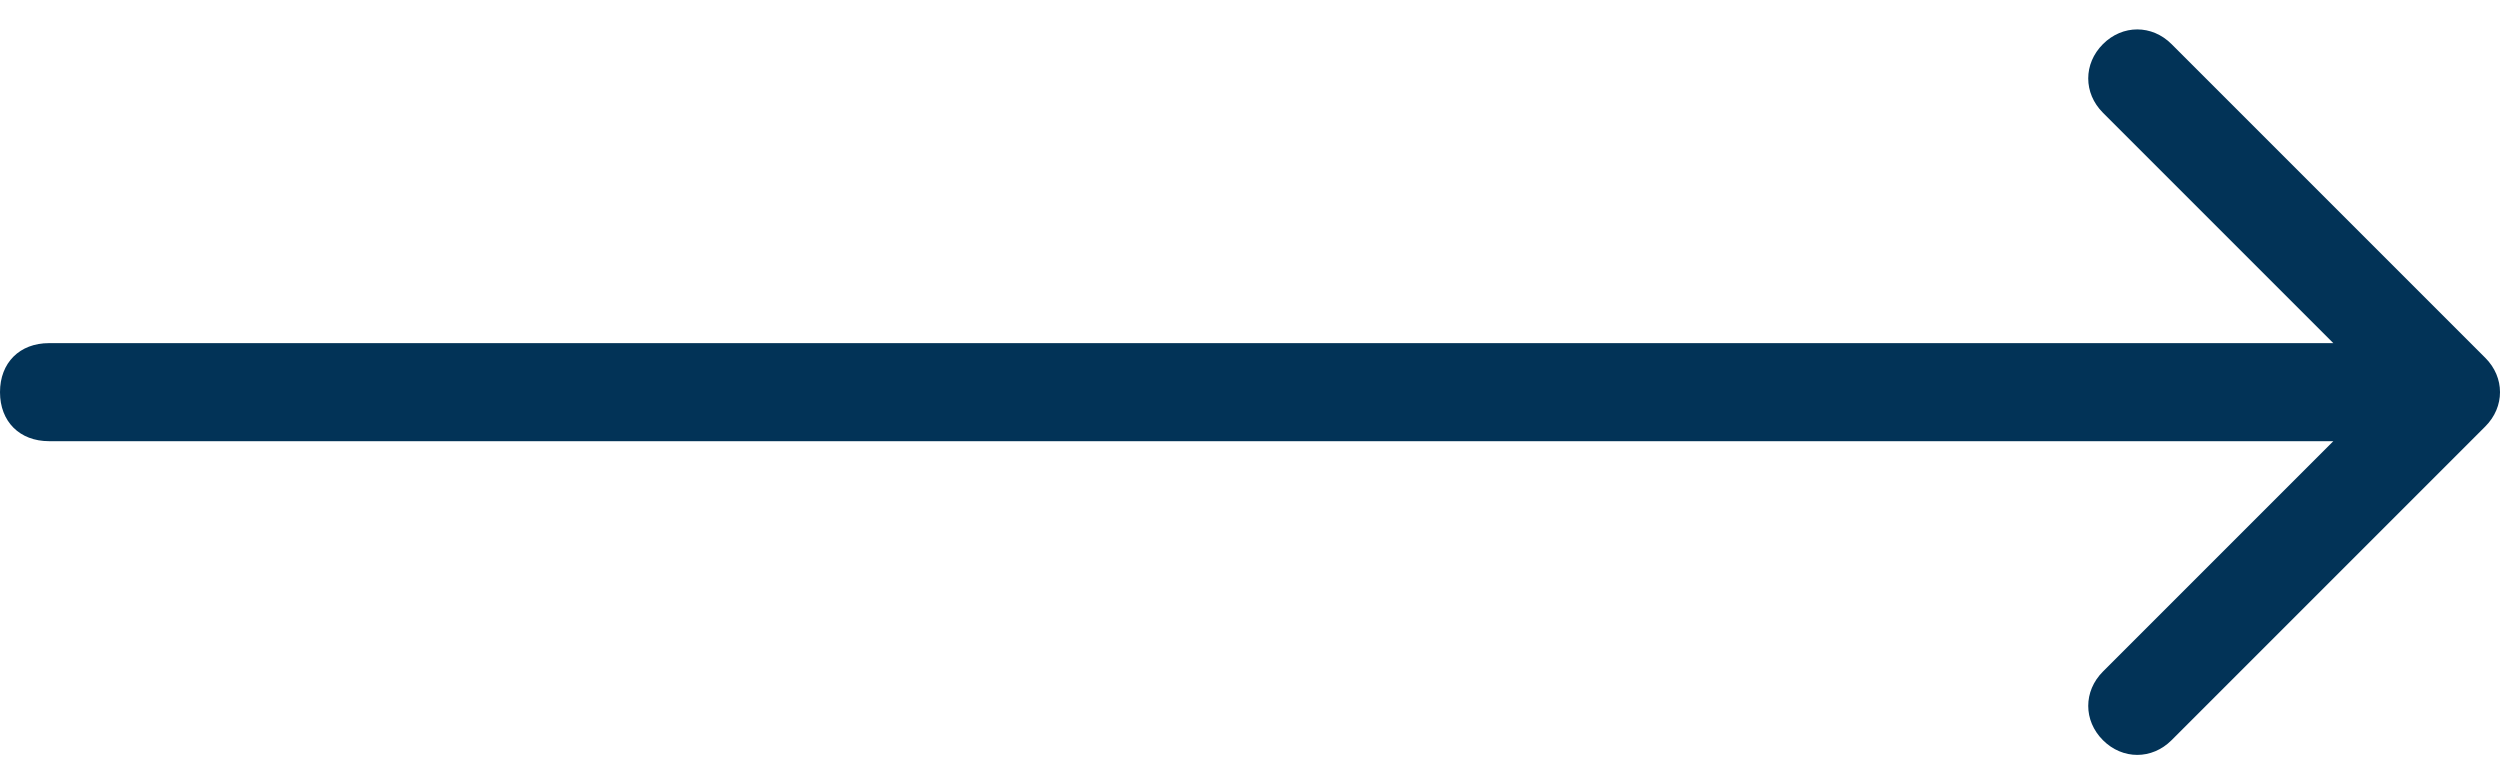 <?xml version="1.0" encoding="UTF-8"?>
<svg xmlns="http://www.w3.org/2000/svg" version="1.1" viewBox="0 0 51 16">
  <defs>
    <style>
      .cls-1 {
        fill: #023357;
      }
    </style>
  </defs>
  <!-- Generator: Adobe Illustrator 28.7.2, SVG Export Plug-In . SVG Version: 1.2.0 Build 154)  -->
  <g>
    <g id="_レイヤー_1" data-name="レイヤー_1">
      <path class="cls-1" d="M50.7,7.3l-6.4-6.4c-.4-.4-1-.4-1.4,0-.4.4-.4,1,0,1.4l4.7,4.7H1c-.6,0-1,.4-1,1s.4,1,1,1h46.6l-4.7,4.7c-.4.4-.4,1,0,1.4.4.4,1,.4,1.4,0l6.4-6.4c.4-.4.4-1,0-1.4Z"/>
    </g>
  </g>
</svg>